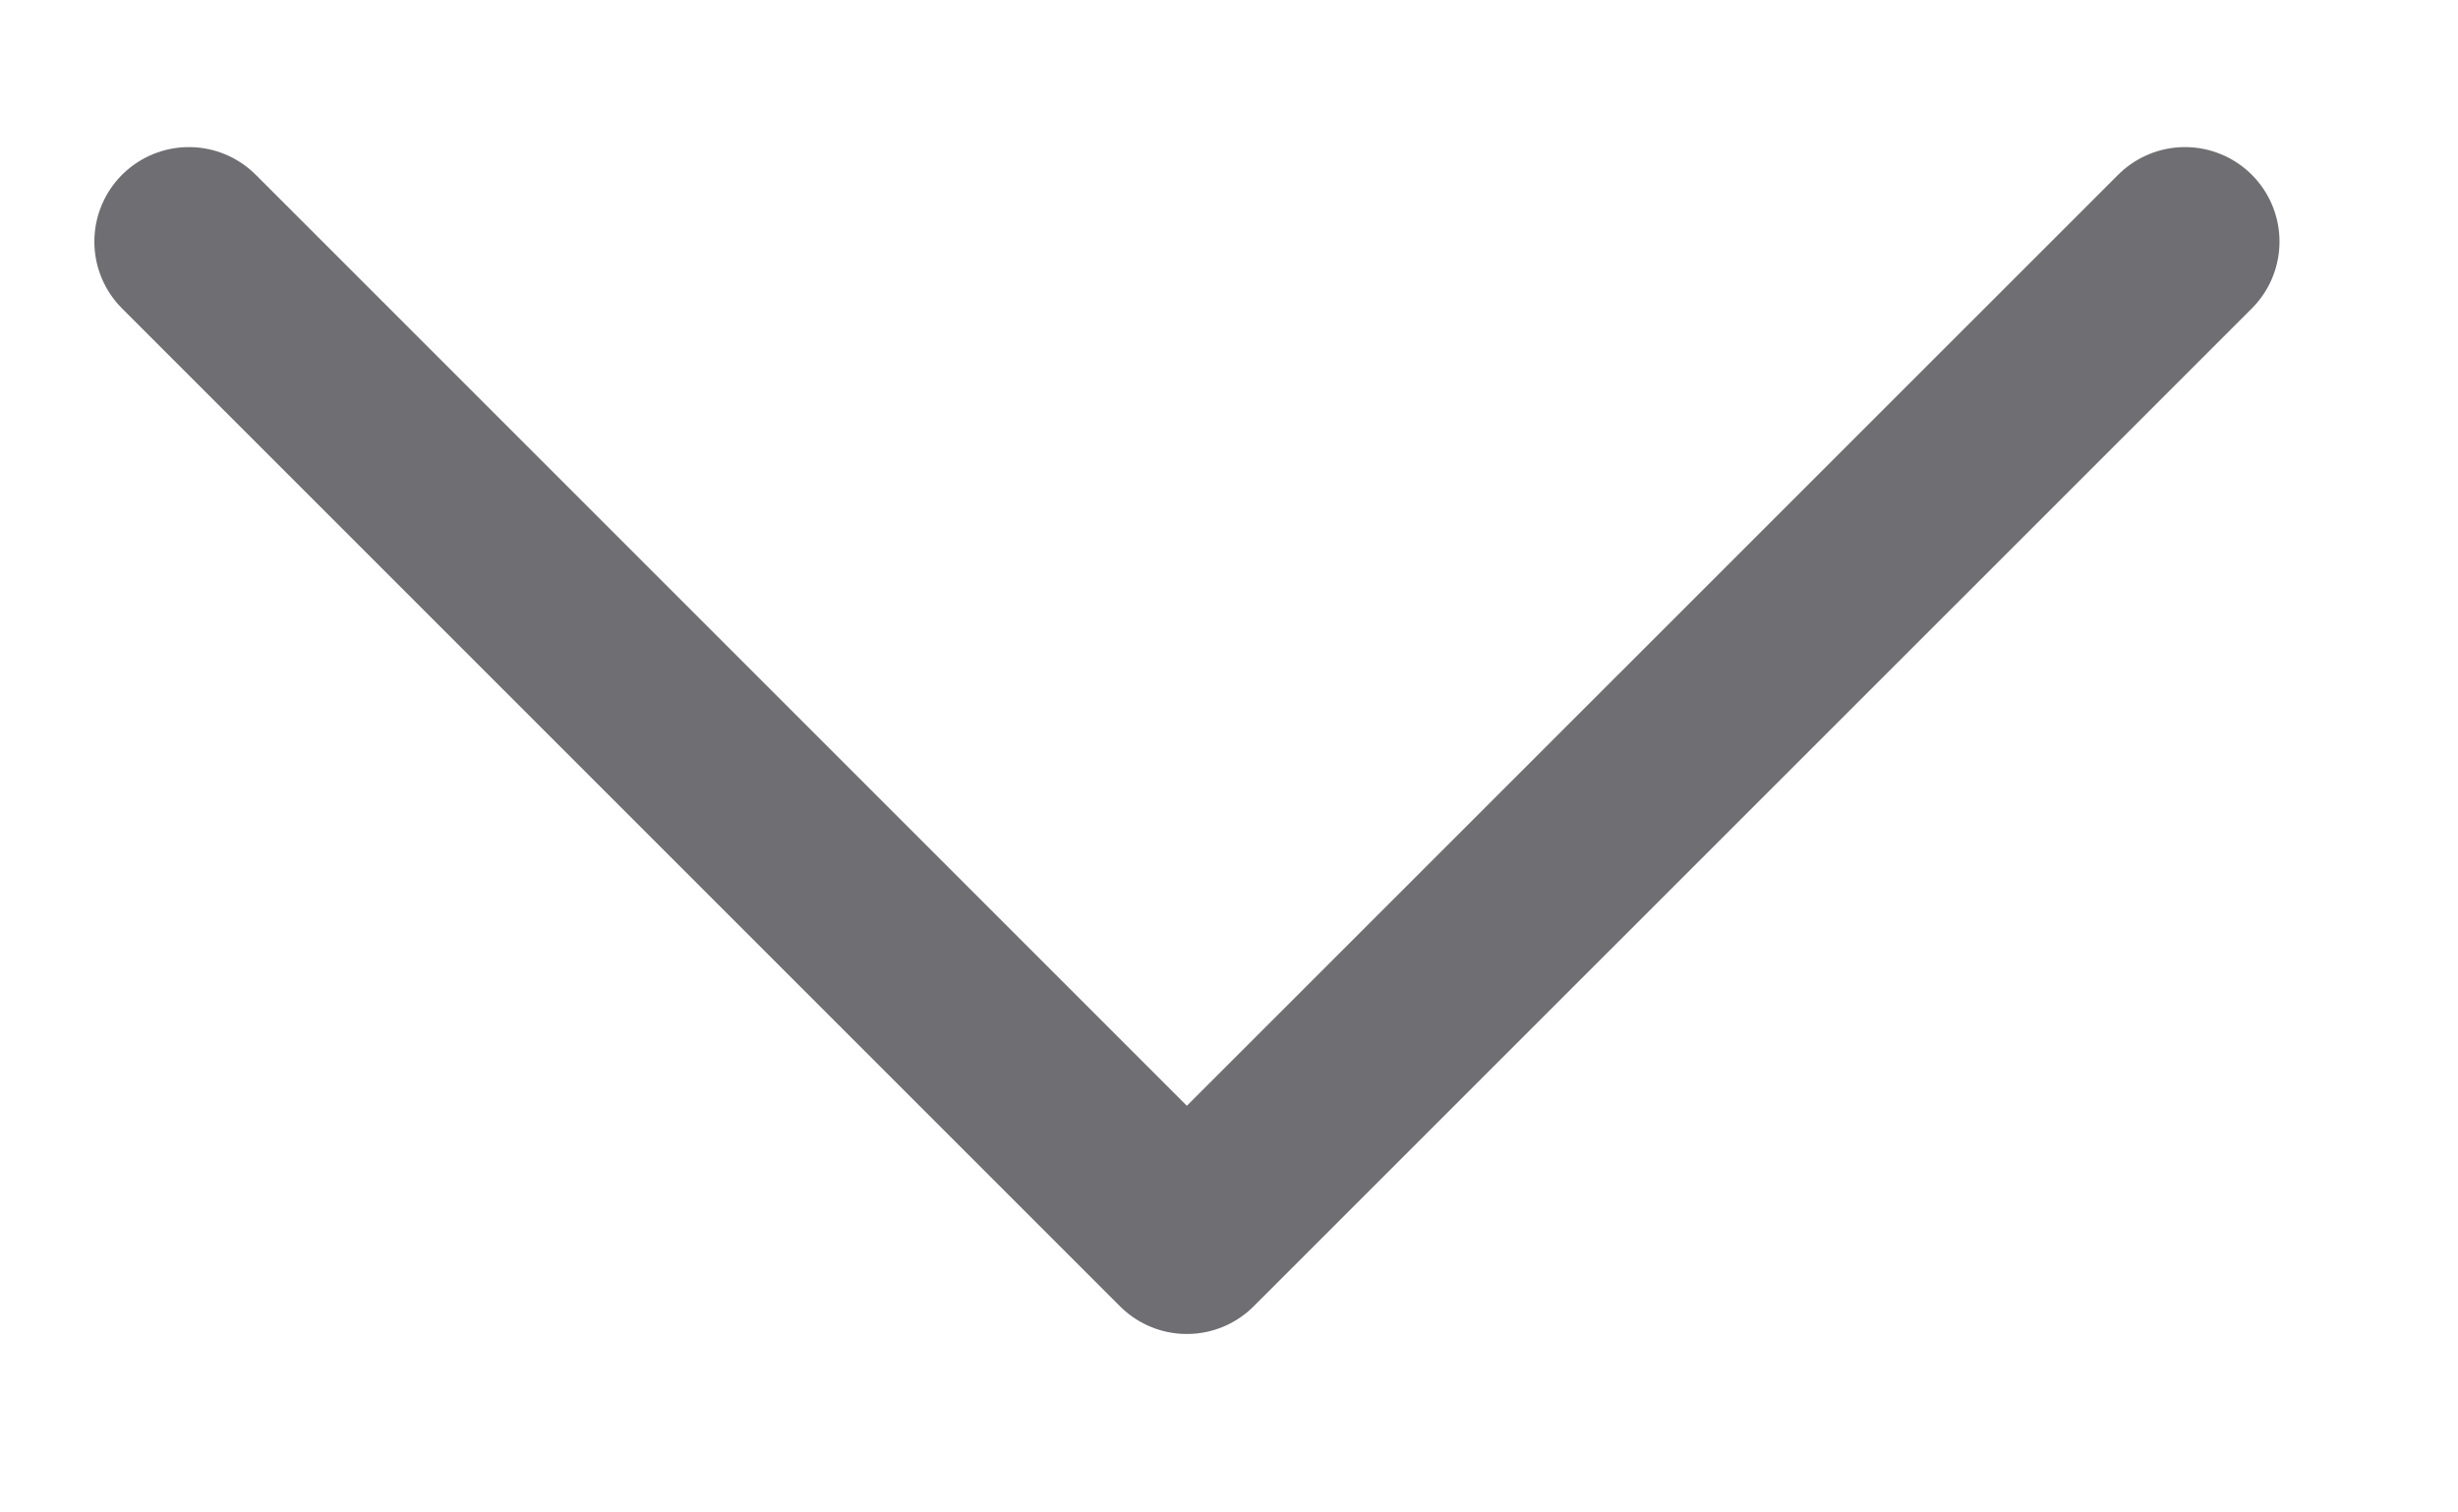 <svg width="13" height="8" viewBox="0 0 13 8" fill="none" xmlns="http://www.w3.org/2000/svg">
<path d="M11.556 1.278L6.277 6.556L0.999 1.278" stroke="#6F6E73" stroke-linecap="round" stroke-linejoin="round"/>
</svg>
